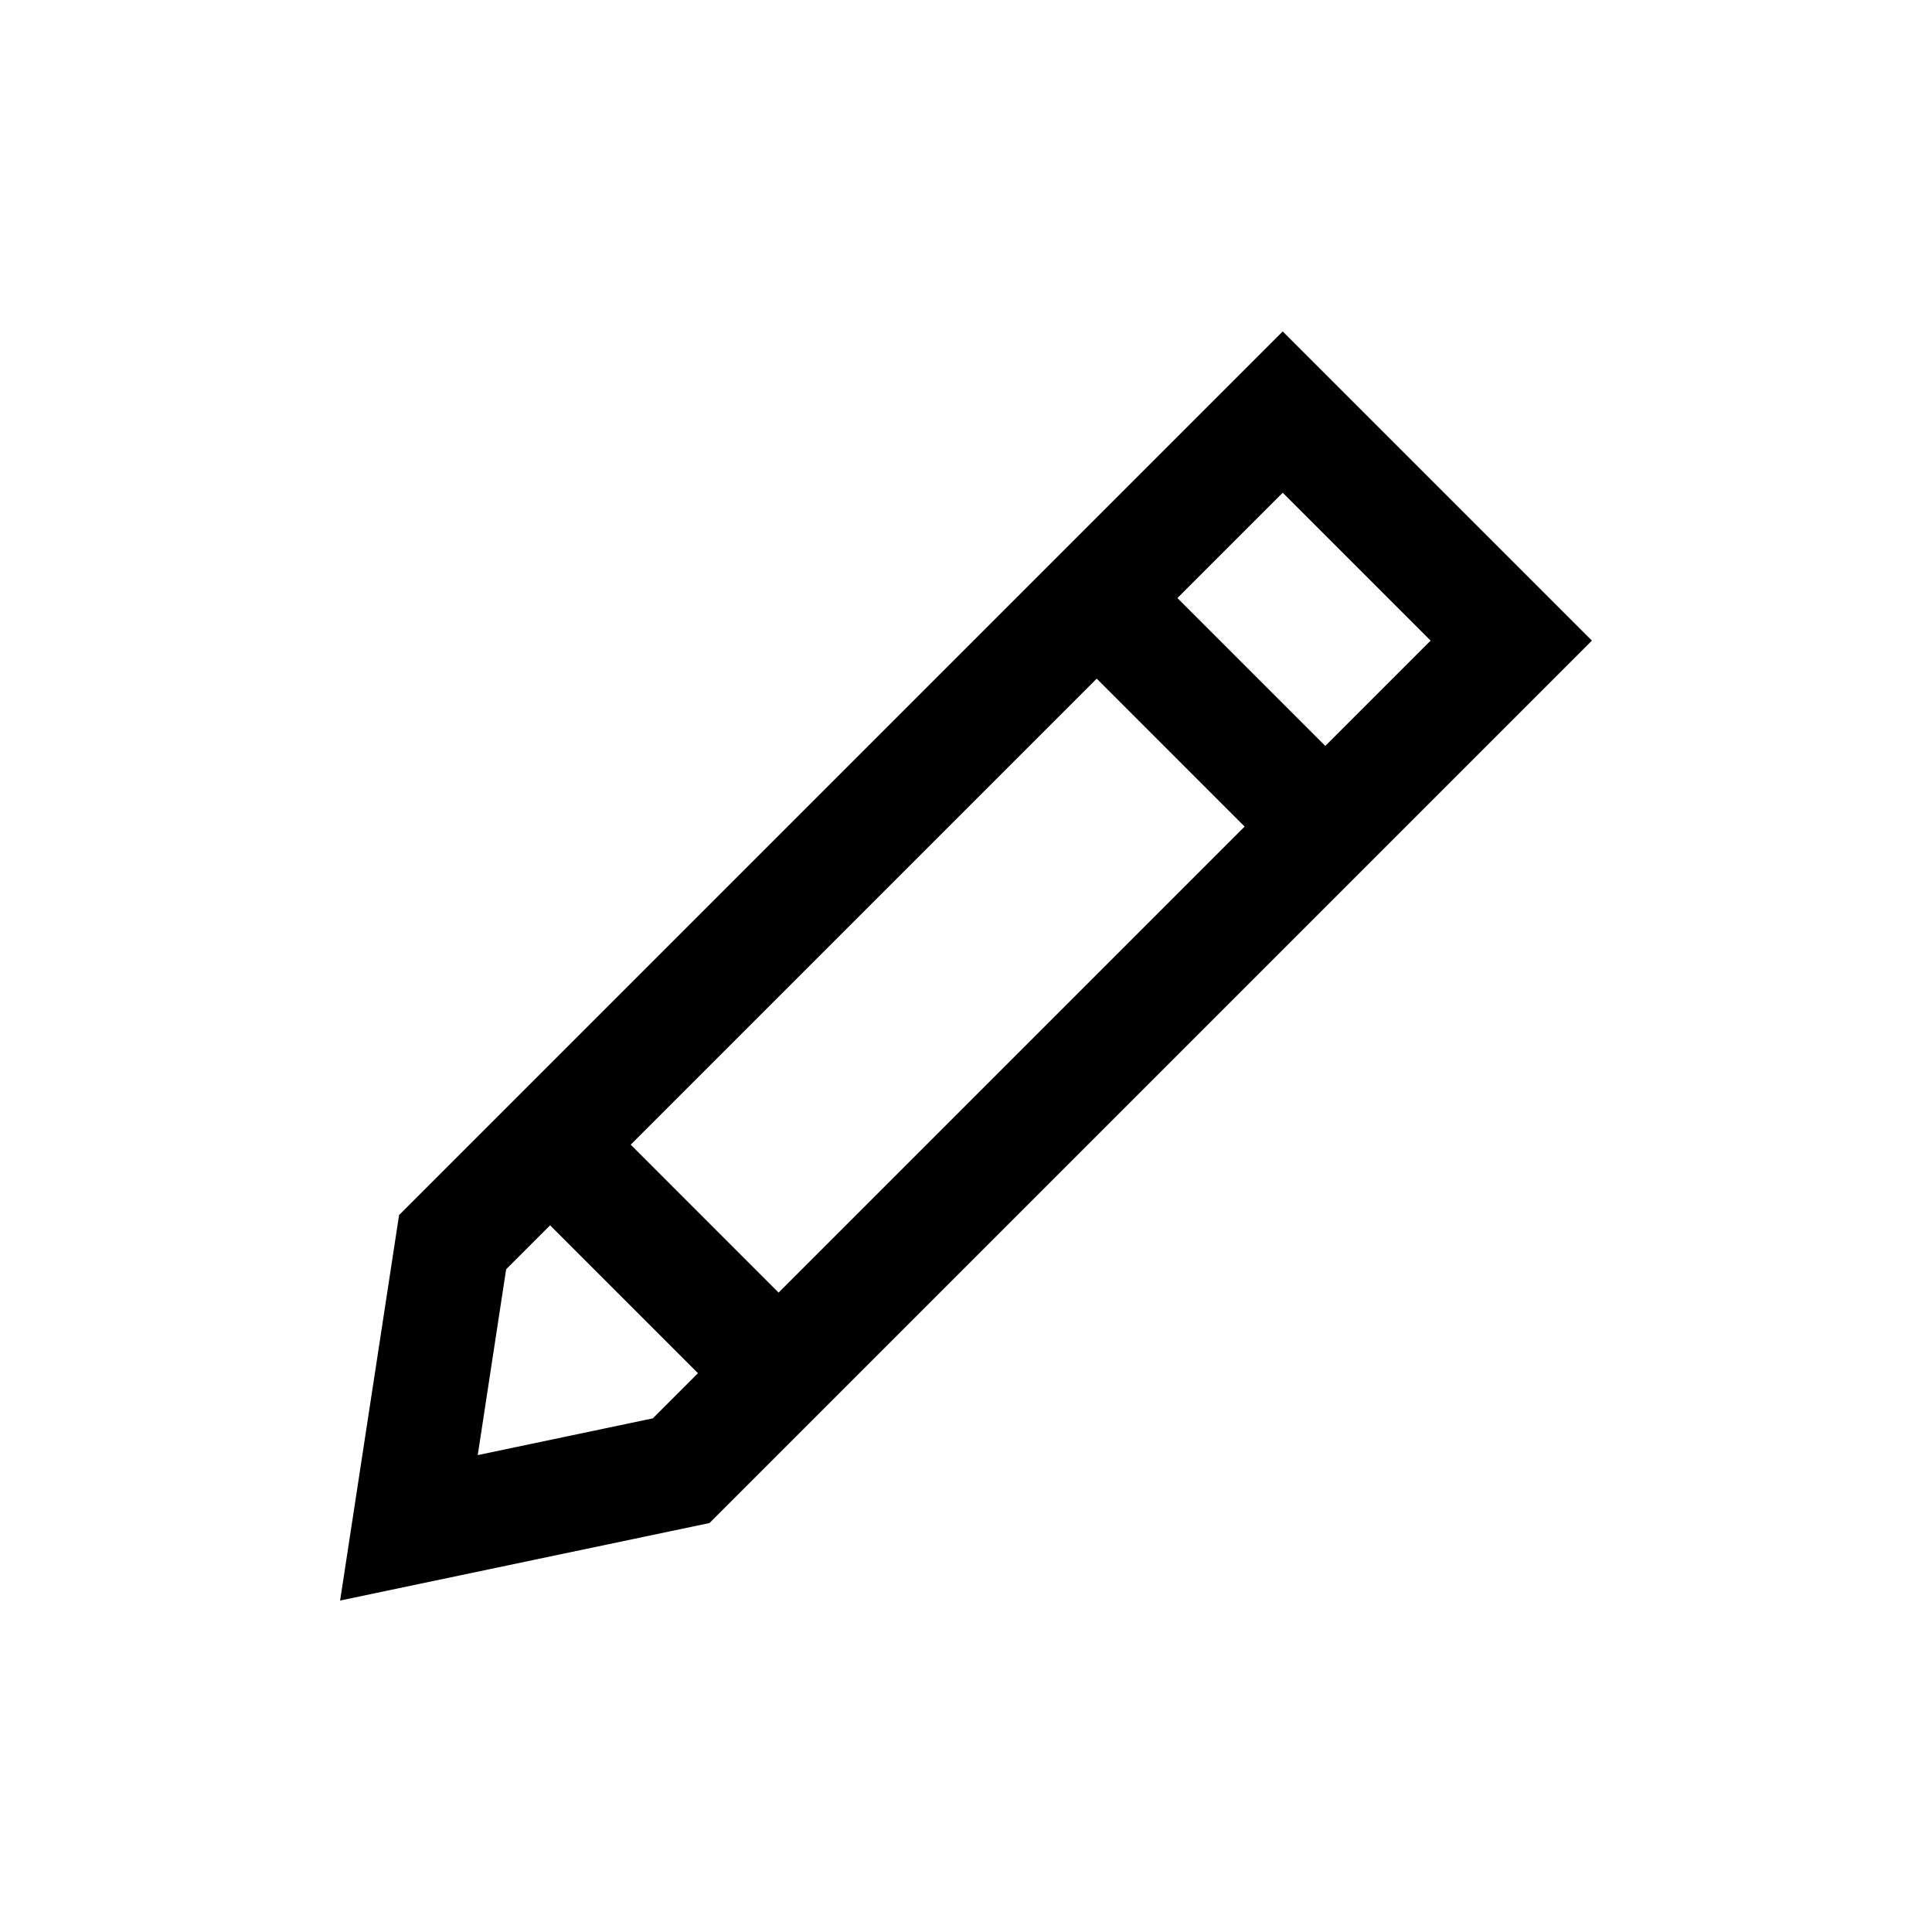 <?xml version="1.0" encoding="UTF-8"?>
<!-- Uploaded to: SVG Repo, www.svgrepo.com, Generator: SVG Repo Mixer Tools -->
<svg fill="#000000" width="800px" height="800px" version="1.1" viewBox="144 144 512 512" xmlns="http://www.w3.org/2000/svg">
 <path d="m483.93 231.83-234.17 234.17-15.629 102.16 97.891-20.539 233.85-233.85zm39.191 81.941-27.906 27.906-39.191-39.191 27.906-27.906zm-49.285 49.277-123.5 123.5-39.191-39.199 123.5-123.5zm-203.23 166.57 7.527-49.246 11.645-11.645 39.188 39.191-11.961 11.961z"/>
</svg>